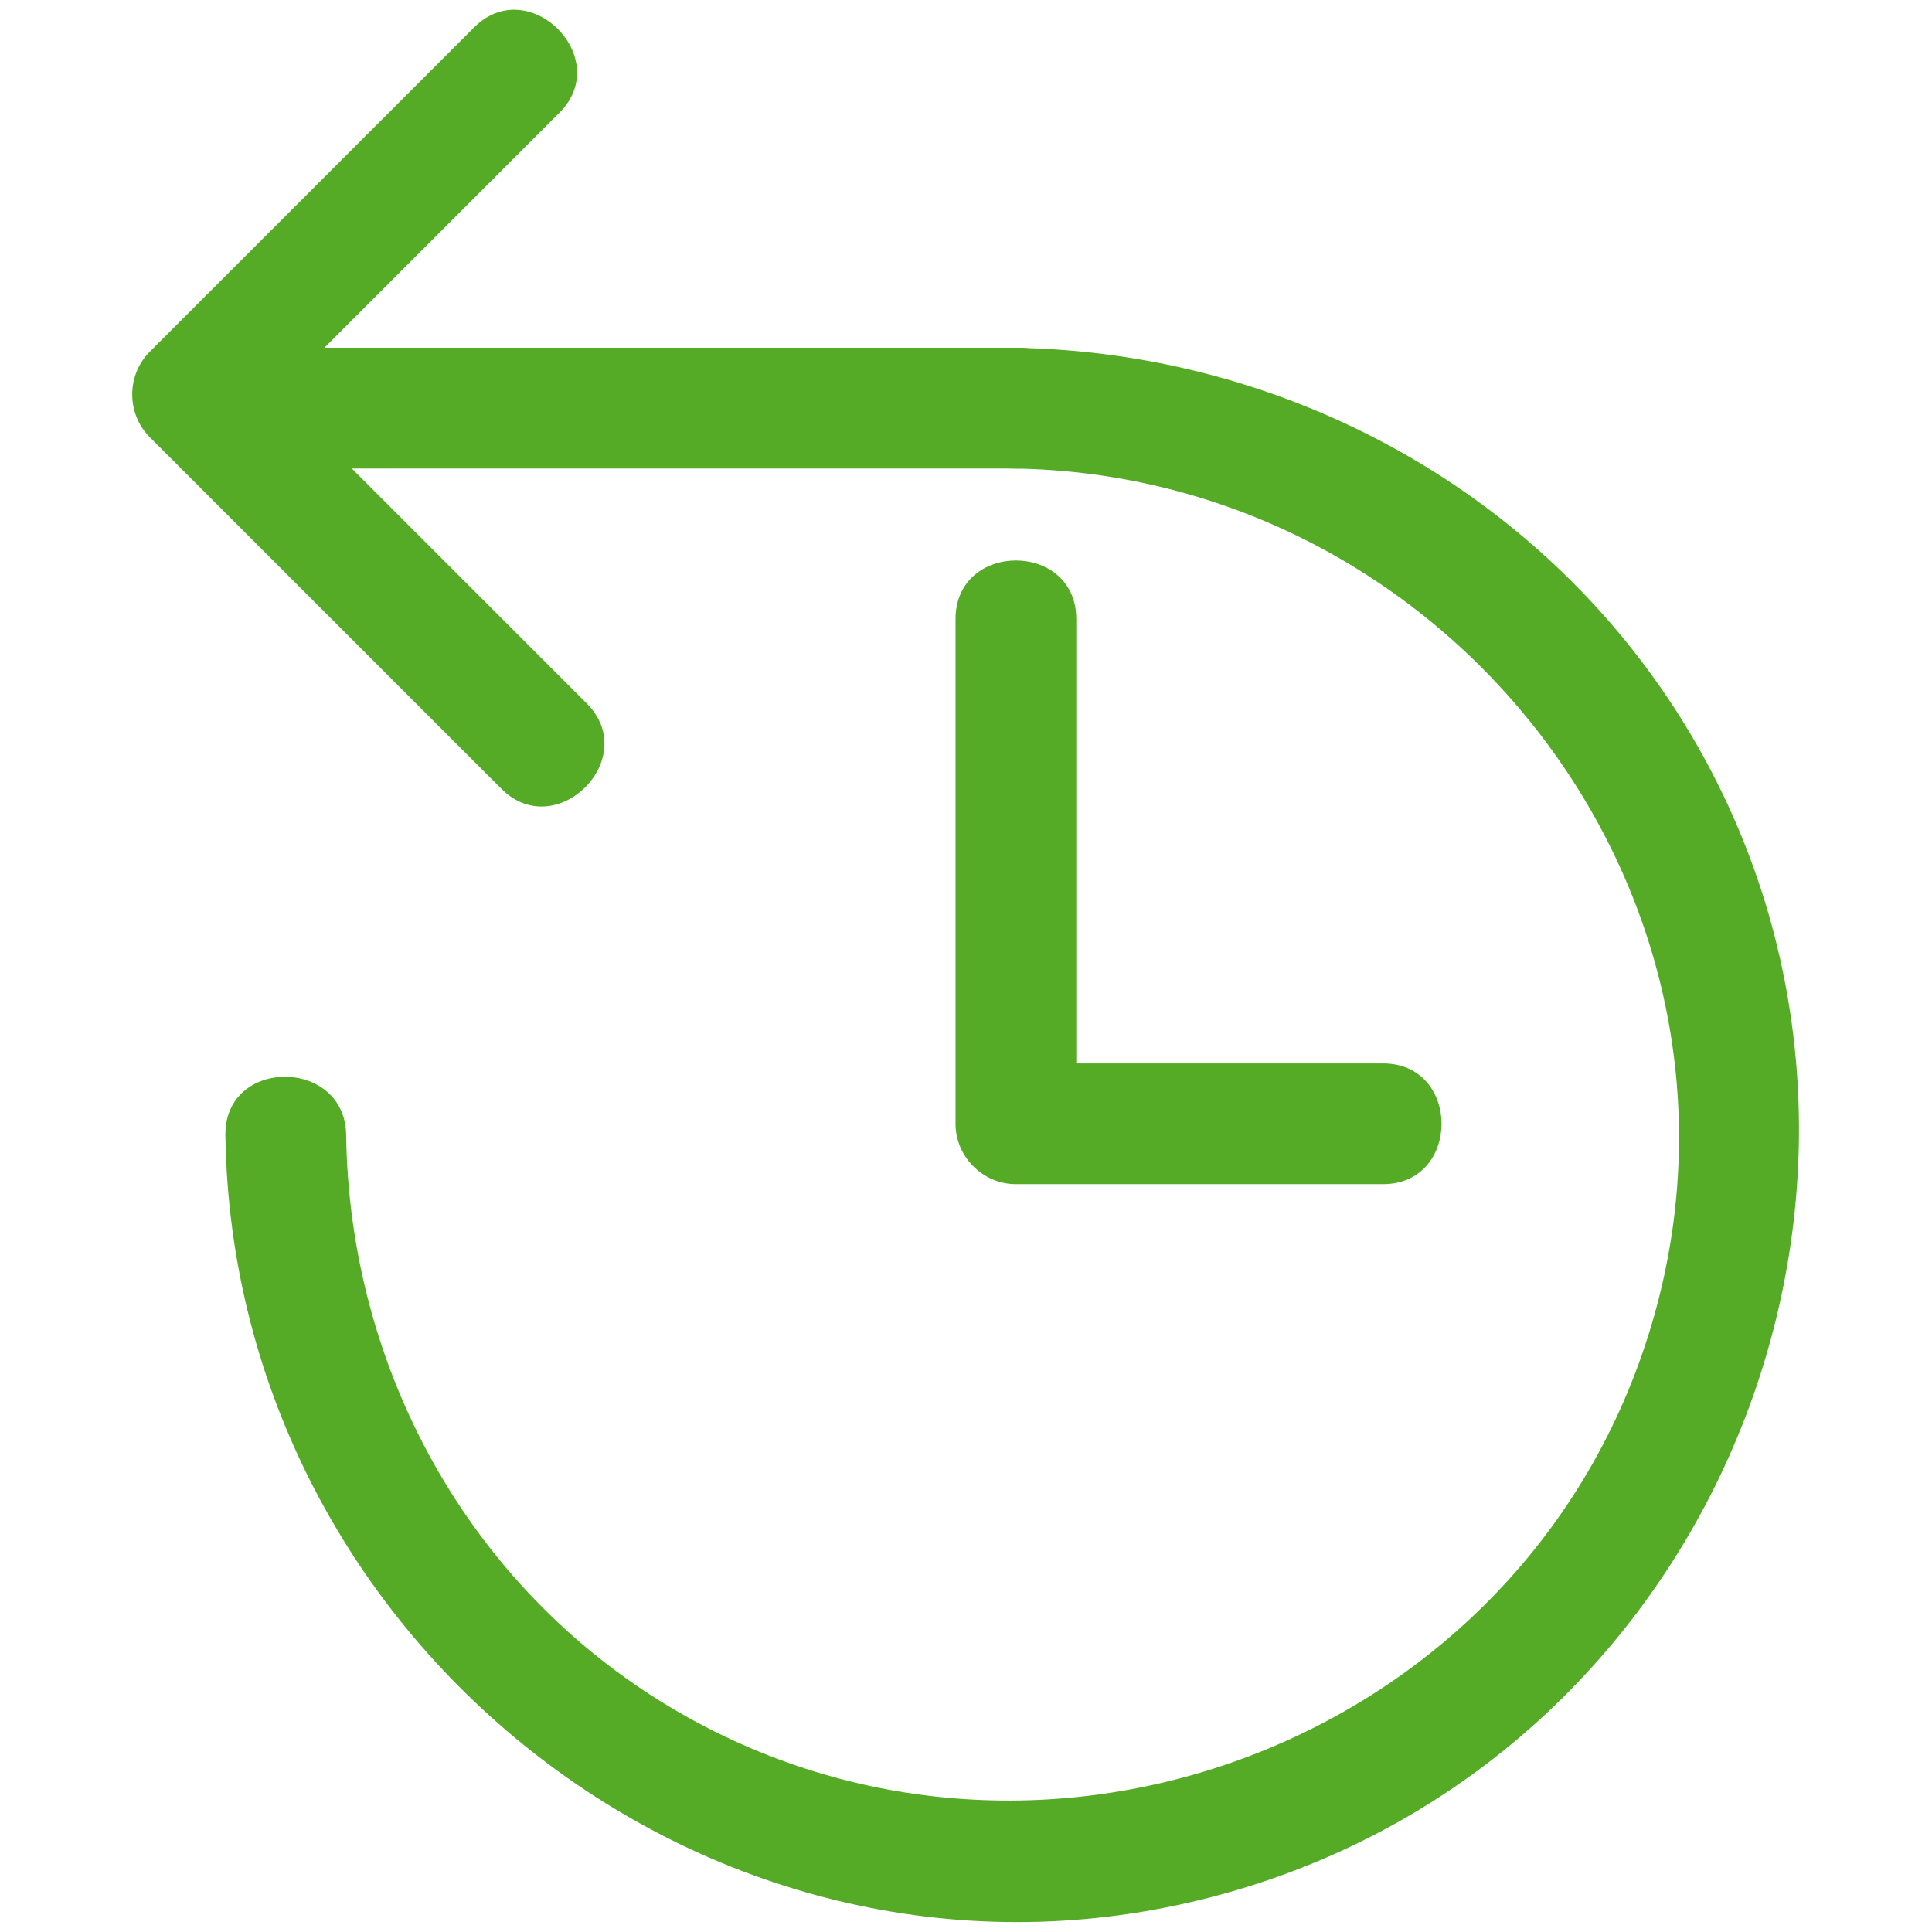 <?xml version="1.0" encoding="UTF-8"?>
<svg id="Ebene_2" data-name="Ebene 2" xmlns="http://www.w3.org/2000/svg" viewBox="0 0 24 24">
  <g>
    <path d="M12.58,5.82c5.39.07,9.45,5.26,7.97,10.52s-7.61,7.62-12.22,4.87c-2.51-1.5-3.99-4.21-4.03-7.11-.01-.96-1.51-.97-1.5,0,.09,6.36,6.22,11.15,12.42,9.42s9.01-8.99,5.77-14.42c-1.77-2.96-4.98-4.73-8.4-4.78-.97-.01-.97,1.49,0,1.5h0Z" fill="#55ab26"/>
    <path d="M11.87,7.69v6.27c0,.41.34.75.75.75h4.56c.97,0,.97-1.5,0-1.5h-4.56l.75.75v-6.27c0-.97-1.5-.97-1.5,0h0Z" fill="#55ab26"/>
  </g>
  <g>
    <path d="M7.29,8.74c-1.46-1.46-2.91-2.91-4.37-4.37v1.06c1.34-1.34,2.69-2.69,4.03-4.03.68-.68-.38-1.74-1.06-1.06-1.34,1.34-2.69,2.69-4.03,4.03-.29.29-.29.77,0,1.06l4.03,4.03c.68.68,1.74-.38,1.06-1.06L2.92,4.37v1.06c1.34-1.34,2.69-2.69,4.03-4.03.68-.68-.38-1.74-1.06-1.06-1.34,1.34-2.69,2.69-4.03,4.03-.29.29-.29.77,0,1.06,1.46,1.46,2.91,2.91,4.37,4.37.68.68,1.74-.38,1.06-1.06h0Z" fill="#55ab26"/>
    <path d="M3.65,5.82h9c.97,0,.97-1.5,0-1.5H3.65c-.97,0-.97,1.5,0,1.5h0Z" fill="#55ab26"/>
  </g>
</svg>